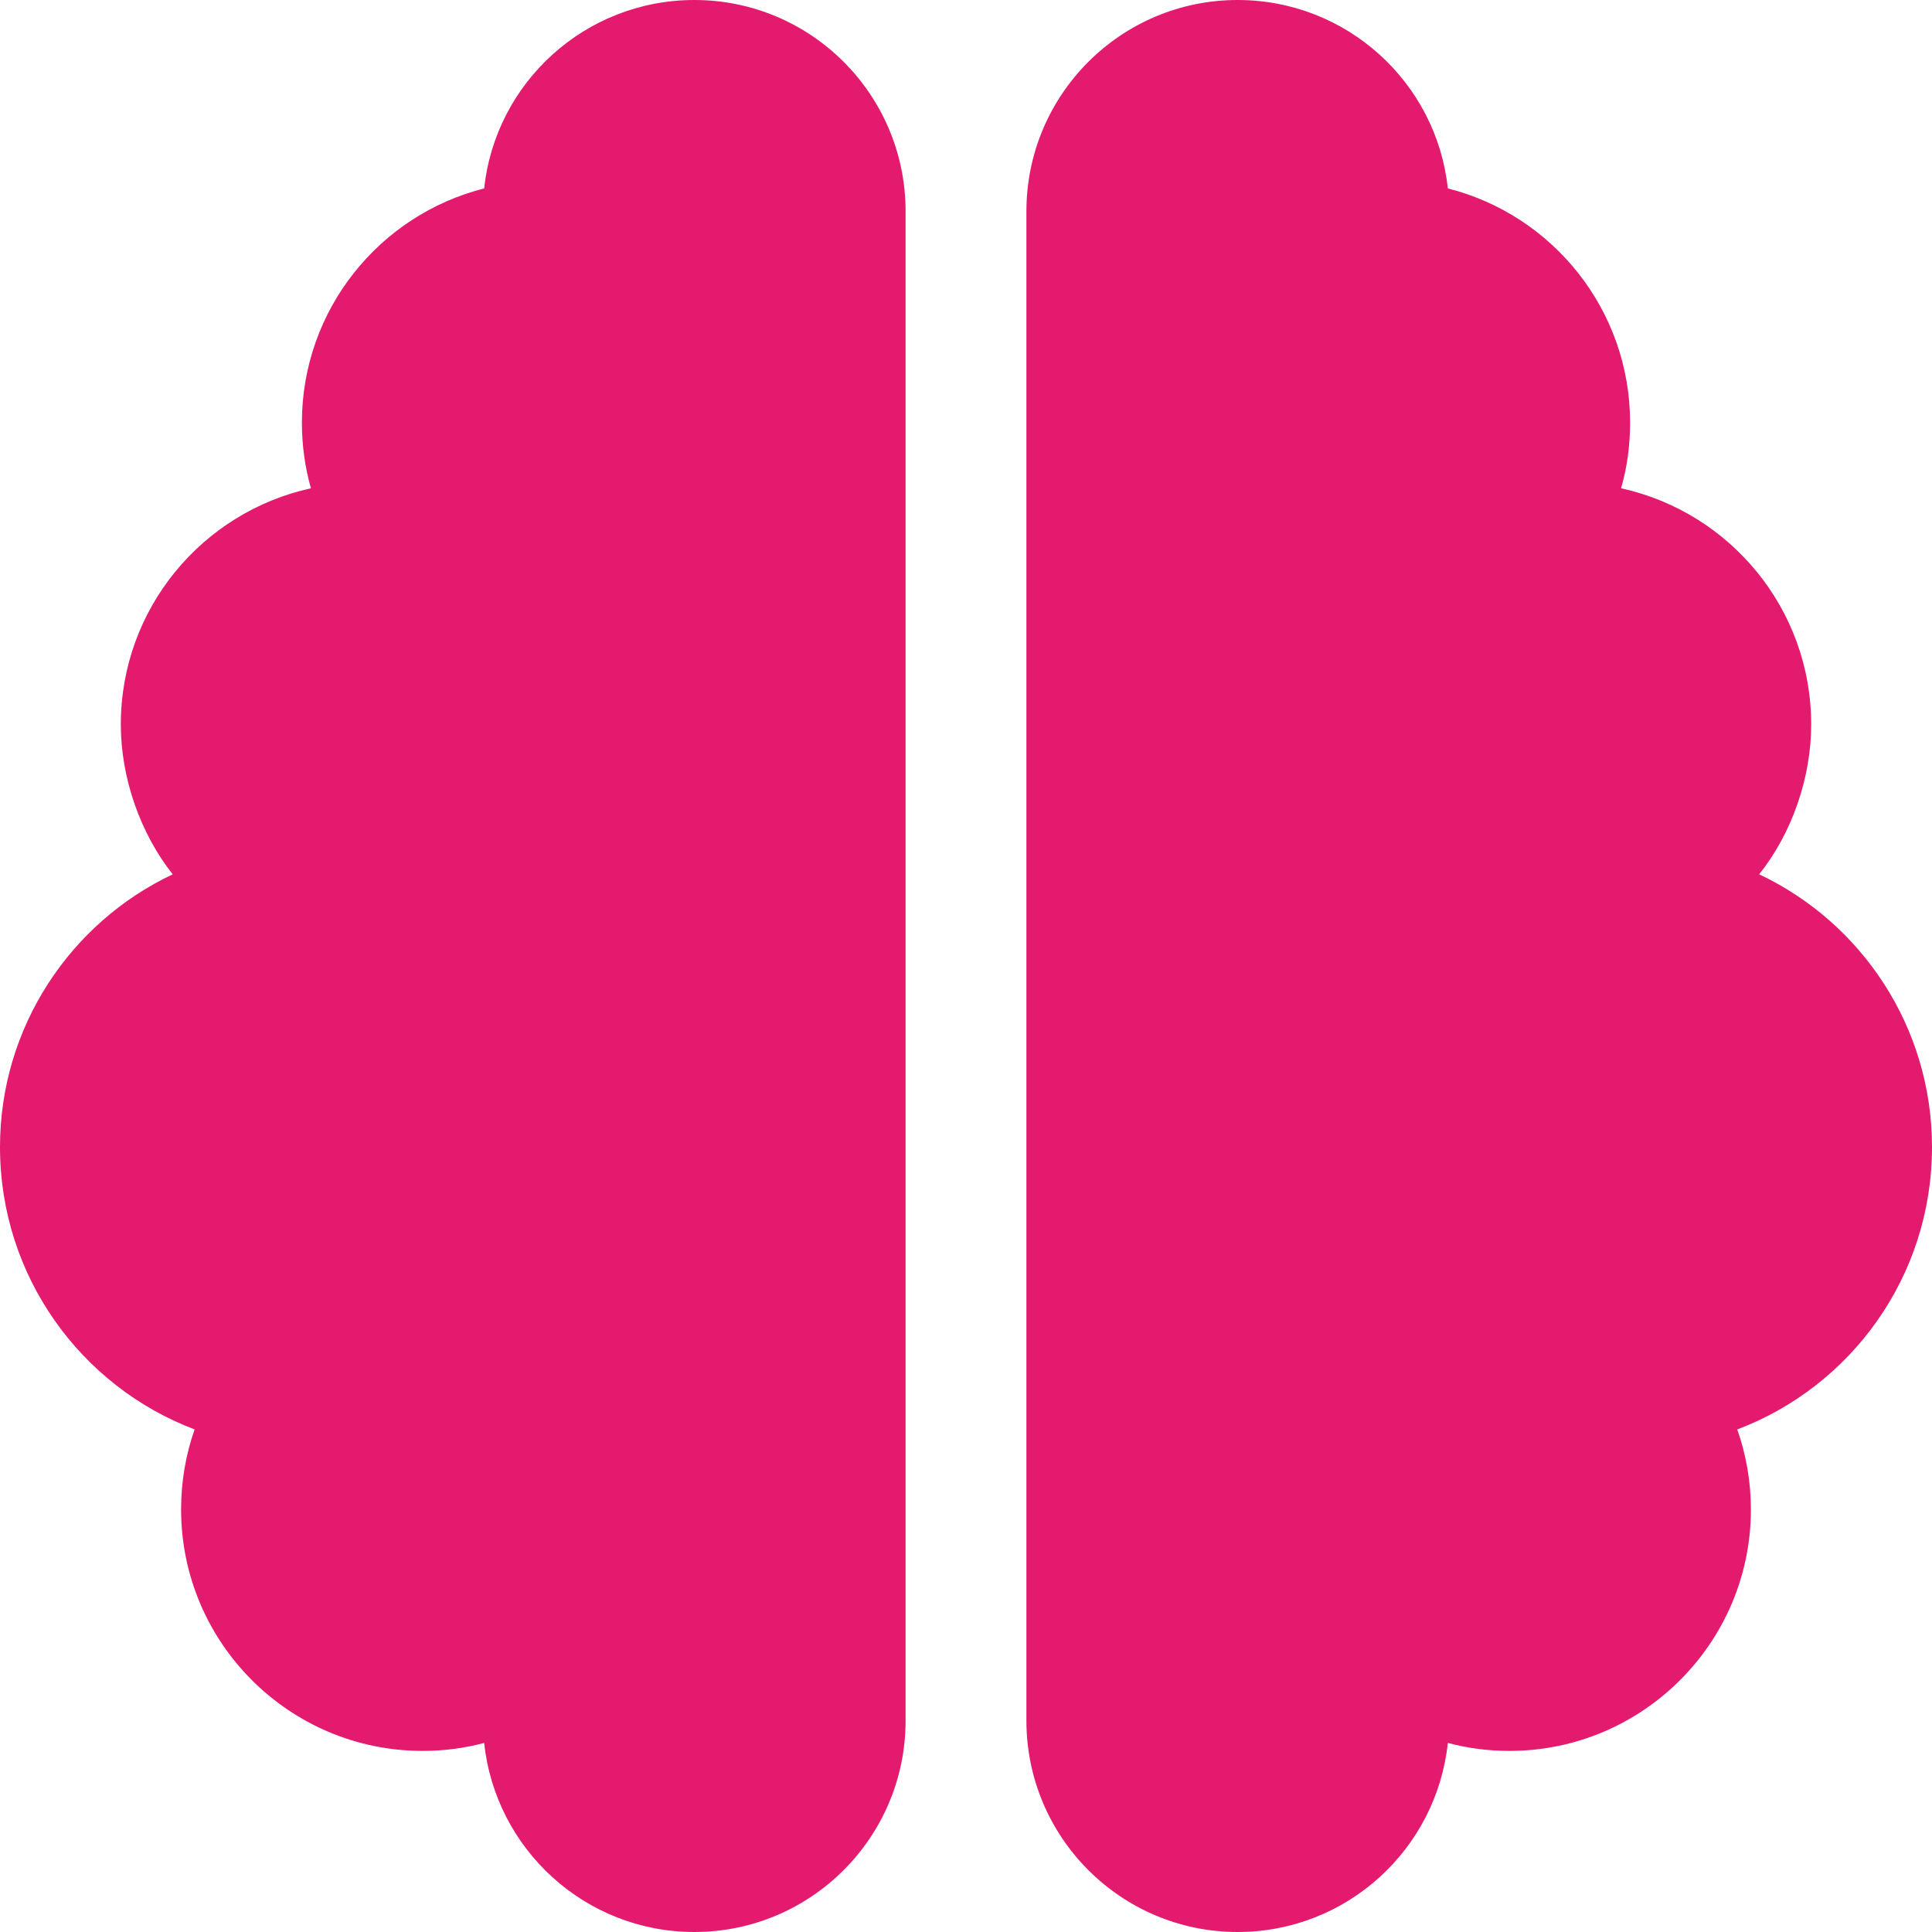 <?xml version="1.0" encoding="UTF-8"?>
<svg width="15px" height="15px" viewBox="0 0 15 15" version="1.1" xmlns="http://www.w3.org/2000/svg" xmlns:xlink="http://www.w3.org/1999/xlink">
    <title>Brain</title>
    <g id="Page-1" stroke="none" stroke-width="1" fill="none" fill-rule="evenodd">
        <g id="Icons" transform="translate(-370, -491)" fill="#E41A6F" fill-rule="nonzero">
            <g id="Brain" transform="translate(370, 491)">
                <path d="M5.391,0 C6.296,0 7.031,0.734 7.031,1.641 L7.031,13.359 C7.031,14.265 6.296,15 5.391,15 C4.544,15 3.847,14.358 3.759,13.532 C3.606,13.573 3.445,13.594 3.281,13.594 C2.246,13.594 1.406,12.753 1.406,11.719 C1.406,11.502 1.443,11.291 1.511,11.098 C0.628,10.764 0,9.908 0,8.906 C0,7.972 0.548,7.163 1.341,6.788 C1.088,6.469 0.938,6.038 0.938,5.625 C0.938,4.726 1.57,3.976 2.414,3.791 C2.368,3.63 2.344,3.457 2.344,3.281 C2.344,2.404 2.947,1.668 3.759,1.463 C3.847,0.64 4.544,0 5.391,0 Z M11.241,1.463 C12.053,1.668 12.656,2.404 12.656,3.281 C12.656,3.457 12.633,3.63 12.586,3.791 C13.43,3.976 14.062,4.726 14.062,5.625 C14.062,6.038 13.913,6.469 13.658,6.788 C14.452,7.163 15,7.972 15,8.906 C15,9.908 14.373,10.764 13.488,11.098 C13.556,11.291 13.594,11.502 13.594,11.719 C13.594,12.753 12.753,13.594 11.719,13.594 C11.555,13.594 11.394,13.573 11.241,13.532 C11.153,14.358 10.456,15 9.609,15 C8.704,15 7.969,14.265 7.969,13.359 L7.969,1.641 C7.969,0.734 8.704,0 9.609,0 C10.456,0 11.153,0.64 11.241,1.463 Z" id="Shape"></path>
            </g>
        </g>
    </g>
</svg>